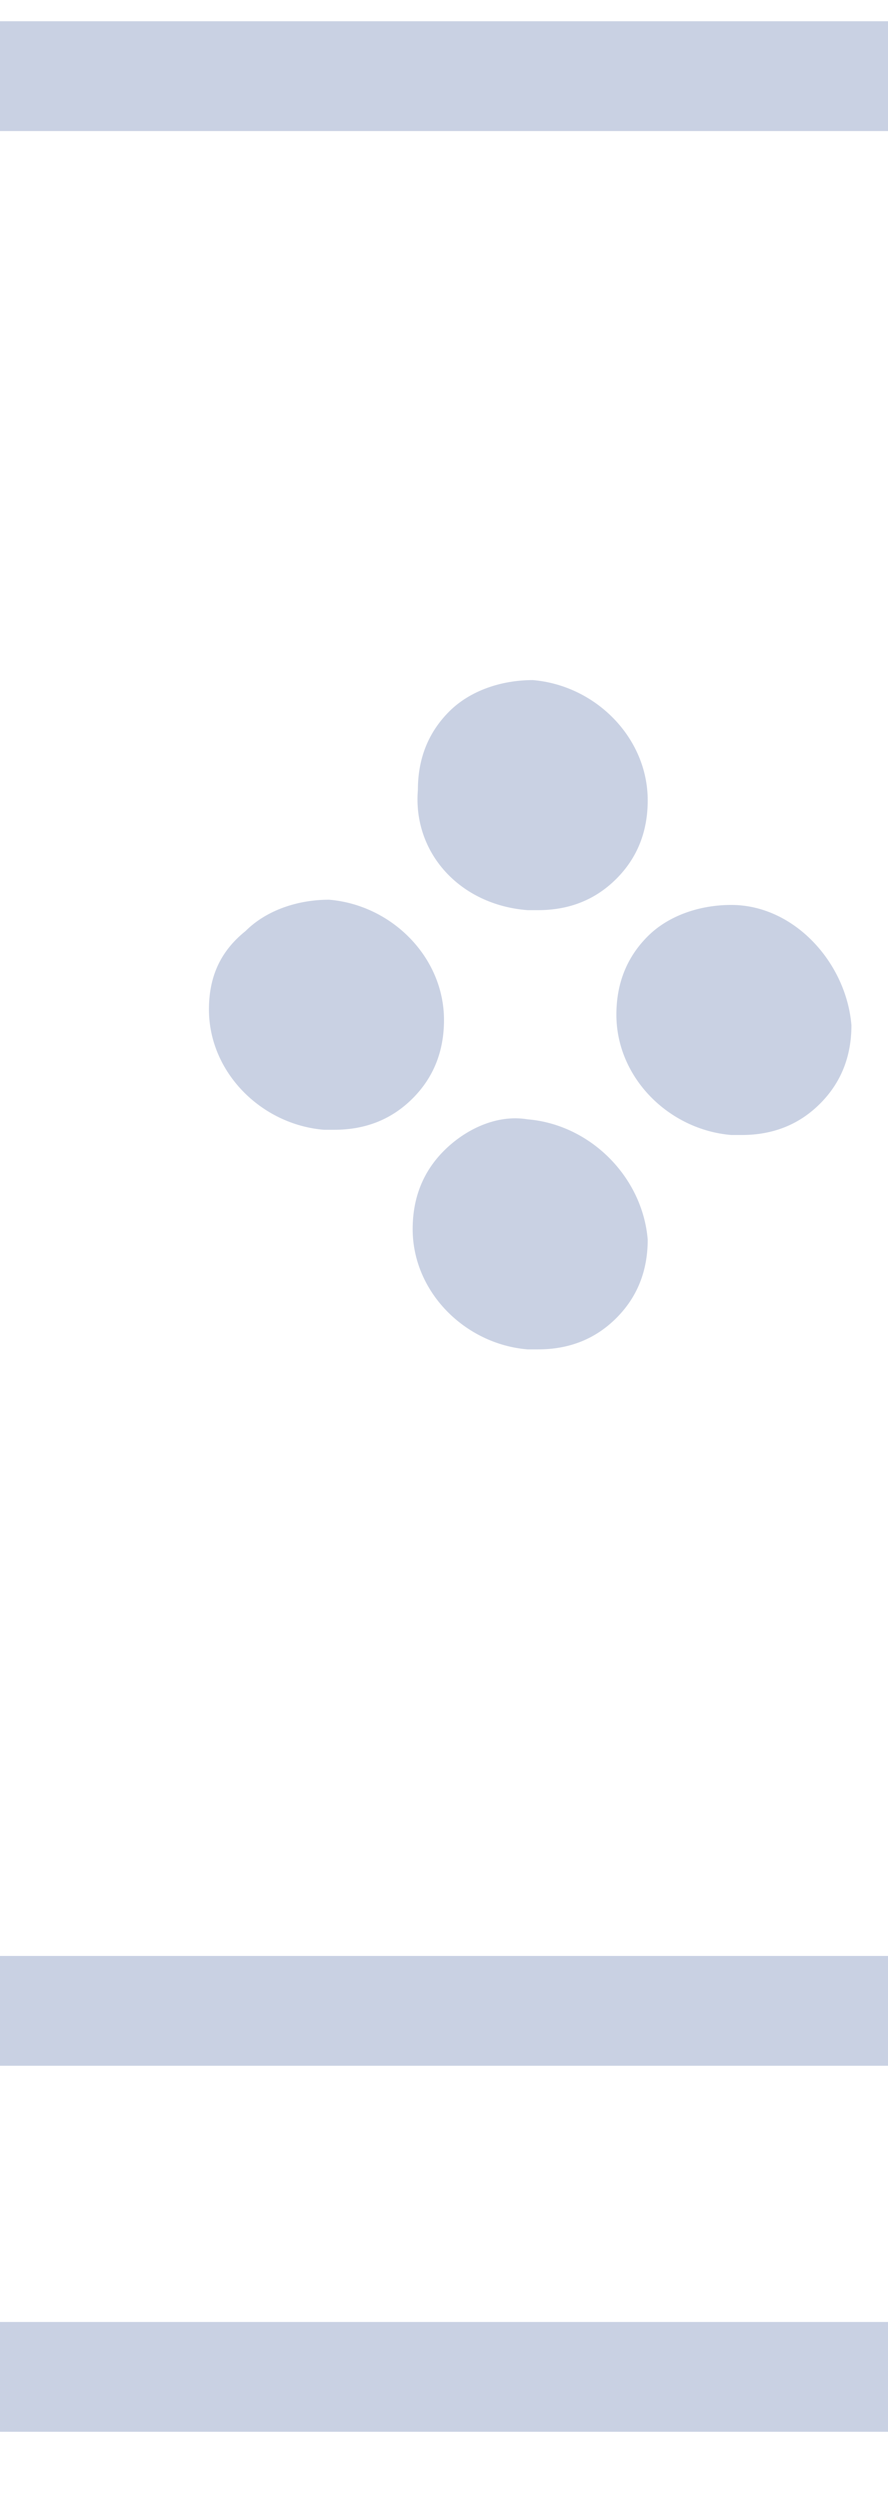 <svg xmlns="http://www.w3.org/2000/svg" xmlns:xlink="http://www.w3.org/1999/xlink" height="45" id="Ebene_1" style="enable-background:new 0 0 17 47;" version="1.1" viewBox="0 0 17 47" width="16" x="0px" xml:space="preserve" y="0px">
<style type="text/css">
	.st0{fill:#C9D1E3;}
</style>
    <g>
	<rect class="st0" height="2.1" width="17" y="44"/>
</g>
    <g>
	<rect class="st0" height="2.1" width="17" y="37"/>
</g>
    <g>
	<path class="st0" d="M10.1,21c-0.6-0.1-1.2,0.2-1.6,0.6c-0.4,0.4-0.6,0.9-0.6,1.5v0c0,1.2,1,2.2,2.2,2.3c0.1,0,0.1,0,0.2,0   c0.6,0,1.1-0.2,1.5-0.6c0.4-0.4,0.6-0.9,0.6-1.5C12.3,22.1,11.3,21.1,10.1,21z"/>
        <path class="st0" d="M8.5,19.1c0-1.2-1-2.2-2.2-2.3c-0.6,0-1.2,0.2-1.6,0.6C4.2,17.8,4,18.3,4,18.9c0,0,0,0,0,0   c0,1.2,1,2.2,2.2,2.3c0.1,0,0.1,0,0.2,0c0.6,0,1.1-0.2,1.5-0.6C8.3,20.2,8.5,19.7,8.5,19.1z"/>
        <path class="st0" d="M10.1,17c0.1,0,0.1,0,0.2,0c0.6,0,1.1-0.2,1.5-0.6c0.4-0.4,0.6-0.9,0.6-1.5c0-1.2-1-2.2-2.2-2.3   c-0.6,0-1.2,0.2-1.6,0.6c-0.4,0.4-0.6,0.9-0.6,1.5c0,0,0,0,0,0C7.9,15.9,8.8,16.9,10.1,17z"/>
        <path class="st0" d="M14,16.9c-0.6,0-1.2,0.2-1.6,0.6c-0.4,0.4-0.6,0.9-0.6,1.5c0,1.2,1,2.2,2.2,2.3c0.1,0,0.1,0,0.2,0   c0.6,0,1.1-0.2,1.5-0.6c0.4-0.4,0.6-0.9,0.6-1.5C16.2,18,15.2,16.9,14,16.9z"/>
</g>
    <g>
	<rect class="st0" height="2.1" width="17" y="0"/>
</g>
</svg>
